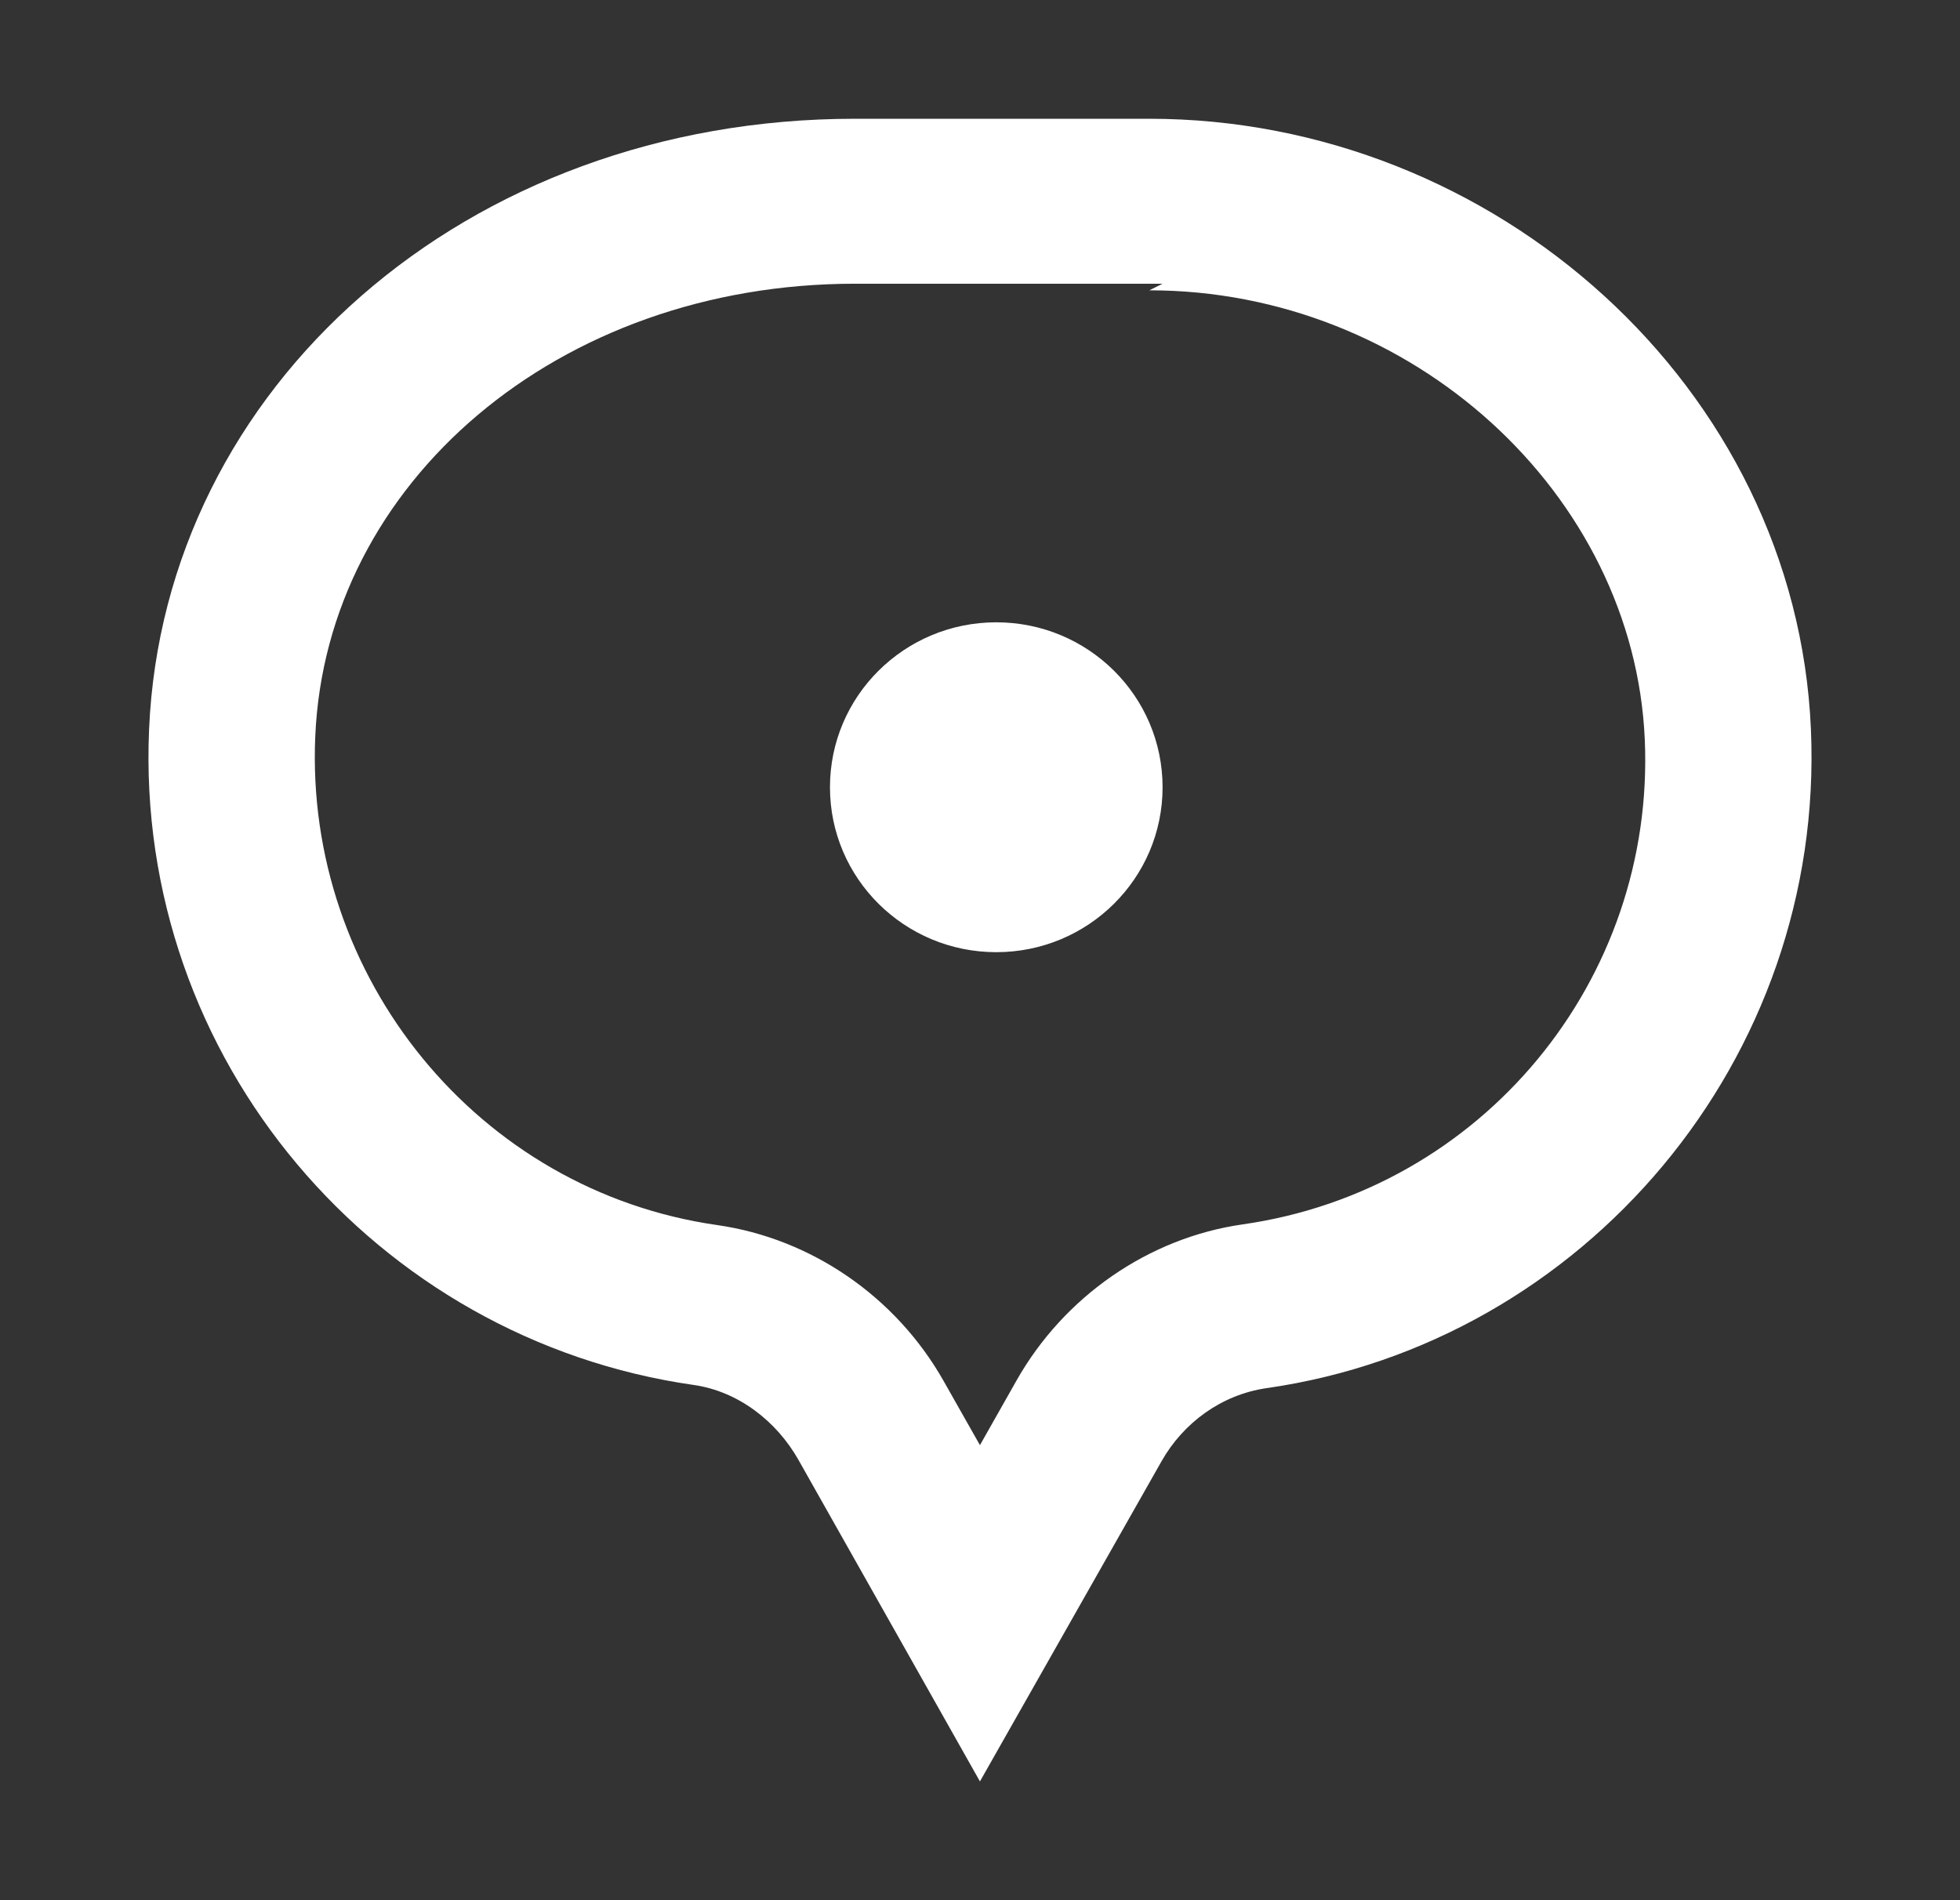 <svg width="33" height="32" viewBox="0 0 33 32" fill="none" xmlns="http://www.w3.org/2000/svg">
<rect x="0" y="0" width="33" height="32" fill="#333333" stroke="none"/>
<path fill-rule="evenodd" clip-rule="evenodd" d="M19.574 13.258C19.574 14.792 18.321 16.035 16.774 16.035C15.227 16.035 13.974 14.792 13.974 13.258C13.974 11.723 15.227 10.48 16.774 10.48C18.321 10.48 19.574 11.723 19.574 13.258ZM20.923 20.619C19.34 20.845 17.915 21.833 17.114 23.25L16.499 24.337L15.886 23.254C15.084 21.837 13.66 20.858 12.077 20.631C8.042 20.055 5.131 16.451 5.308 12.402C5.492 8.123 9.4 4.778 14.394 4.778H19.574L19.351 4.889C23.771 4.889 27.513 8.318 27.693 12.457C27.868 16.506 24.958 20.043 20.923 20.619ZM19.351 2H14.394C7.836 2 2.759 6.522 2.51 12.282C2.268 17.845 6.338 22.561 11.678 23.323C12.427 23.43 13.073 23.93 13.444 24.586L16.499 30L19.556 24.609C19.927 23.953 20.573 23.486 21.324 23.377C26.662 22.615 30.731 17.843 30.49 12.281C30.241 6.521 25.164 2 19.351 2Z" fill="white"/>
</svg>
